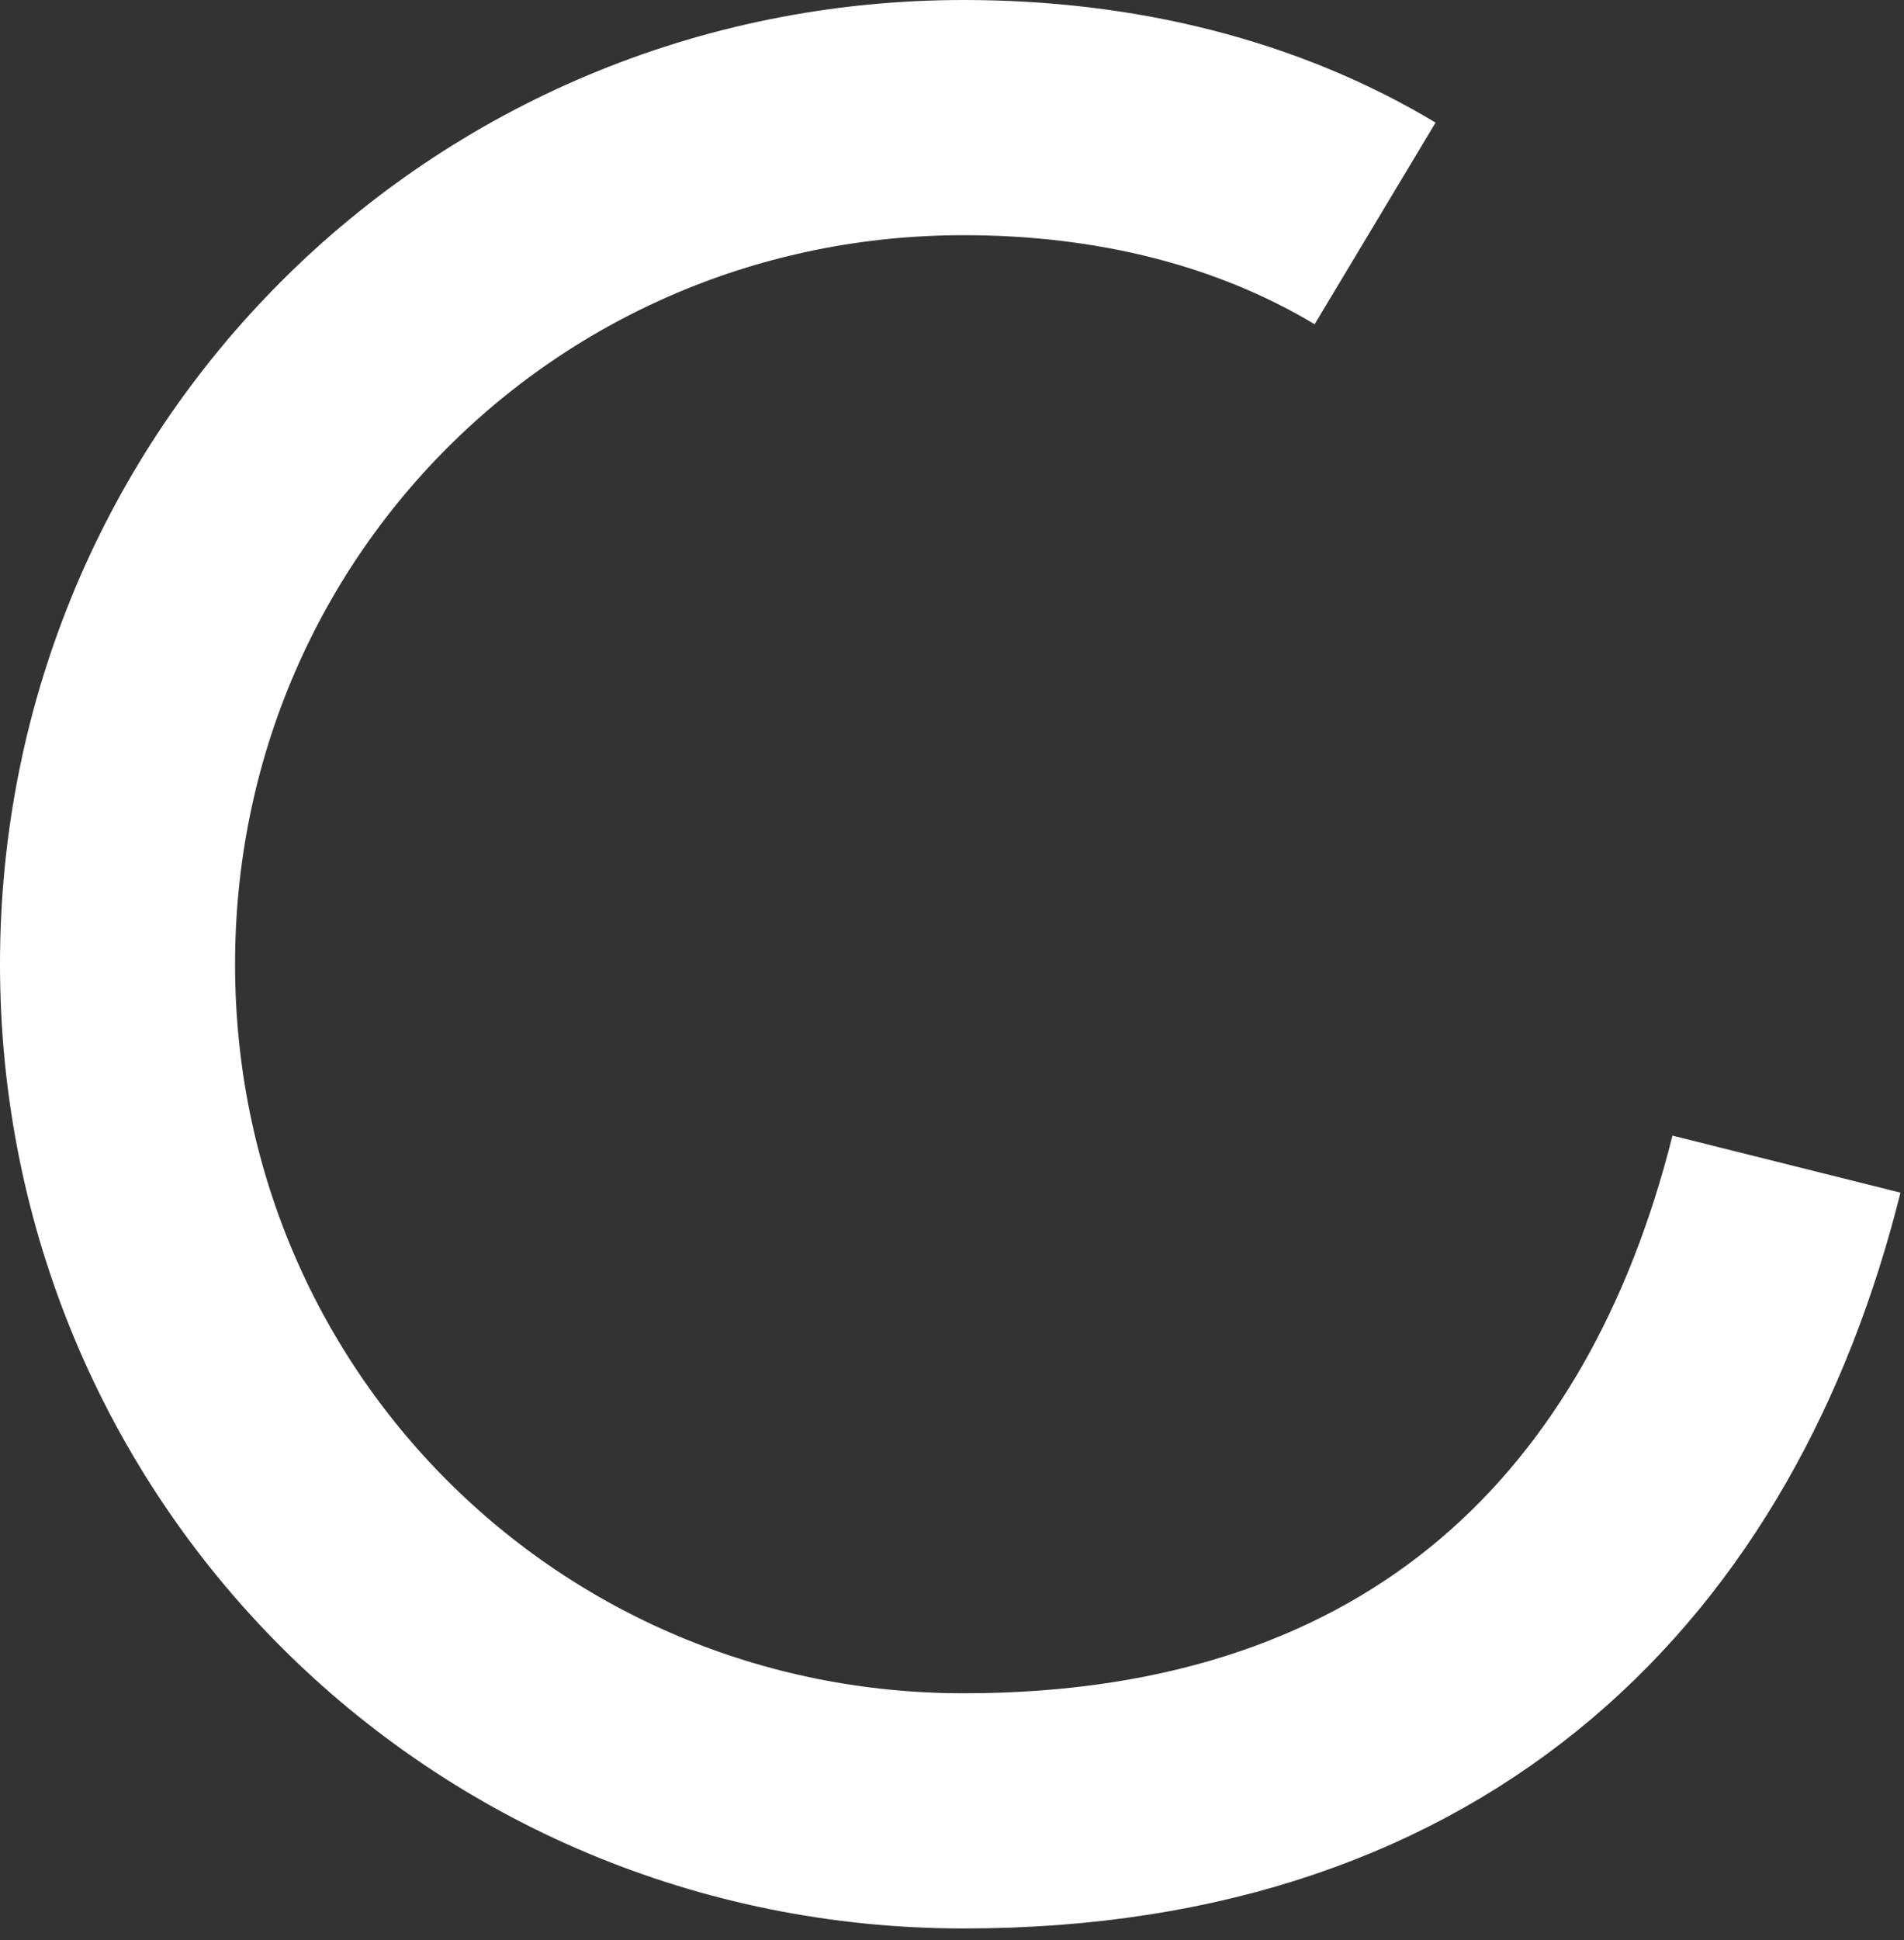 <?xml version="1.0" encoding="UTF-8"?>
<svg xmlns="http://www.w3.org/2000/svg" version="1.1" viewBox="0 0 16.2 16.5">
  <rect x="0" y="0" width="16.2" height="16.5" fill="#333333" stroke="none"/>
  <defs>
    <style>
      .cls-1 {
        fill: none;
        stroke: #fff;
        stroke-miterlimit: 10;
        stroke-width: 2px;
      }
    </style>
  </defs>
  <!-- Generator: Adobe Illustrator 28.7.1, SVG Export Plug-In . SVG Version: 1.2.0 Build 142)  -->
  <g>
    <g id="Capa_1">
      <path class="cls-1" d="M11.7,1.9c-1-.6-2.2-.9-3.5-.9C4.2,1,1,4.2,1,8.2s3.2,7.2,7.2,7.2,6.2-2.3,7-5.5"/>
    </g>
  </g>
</svg>